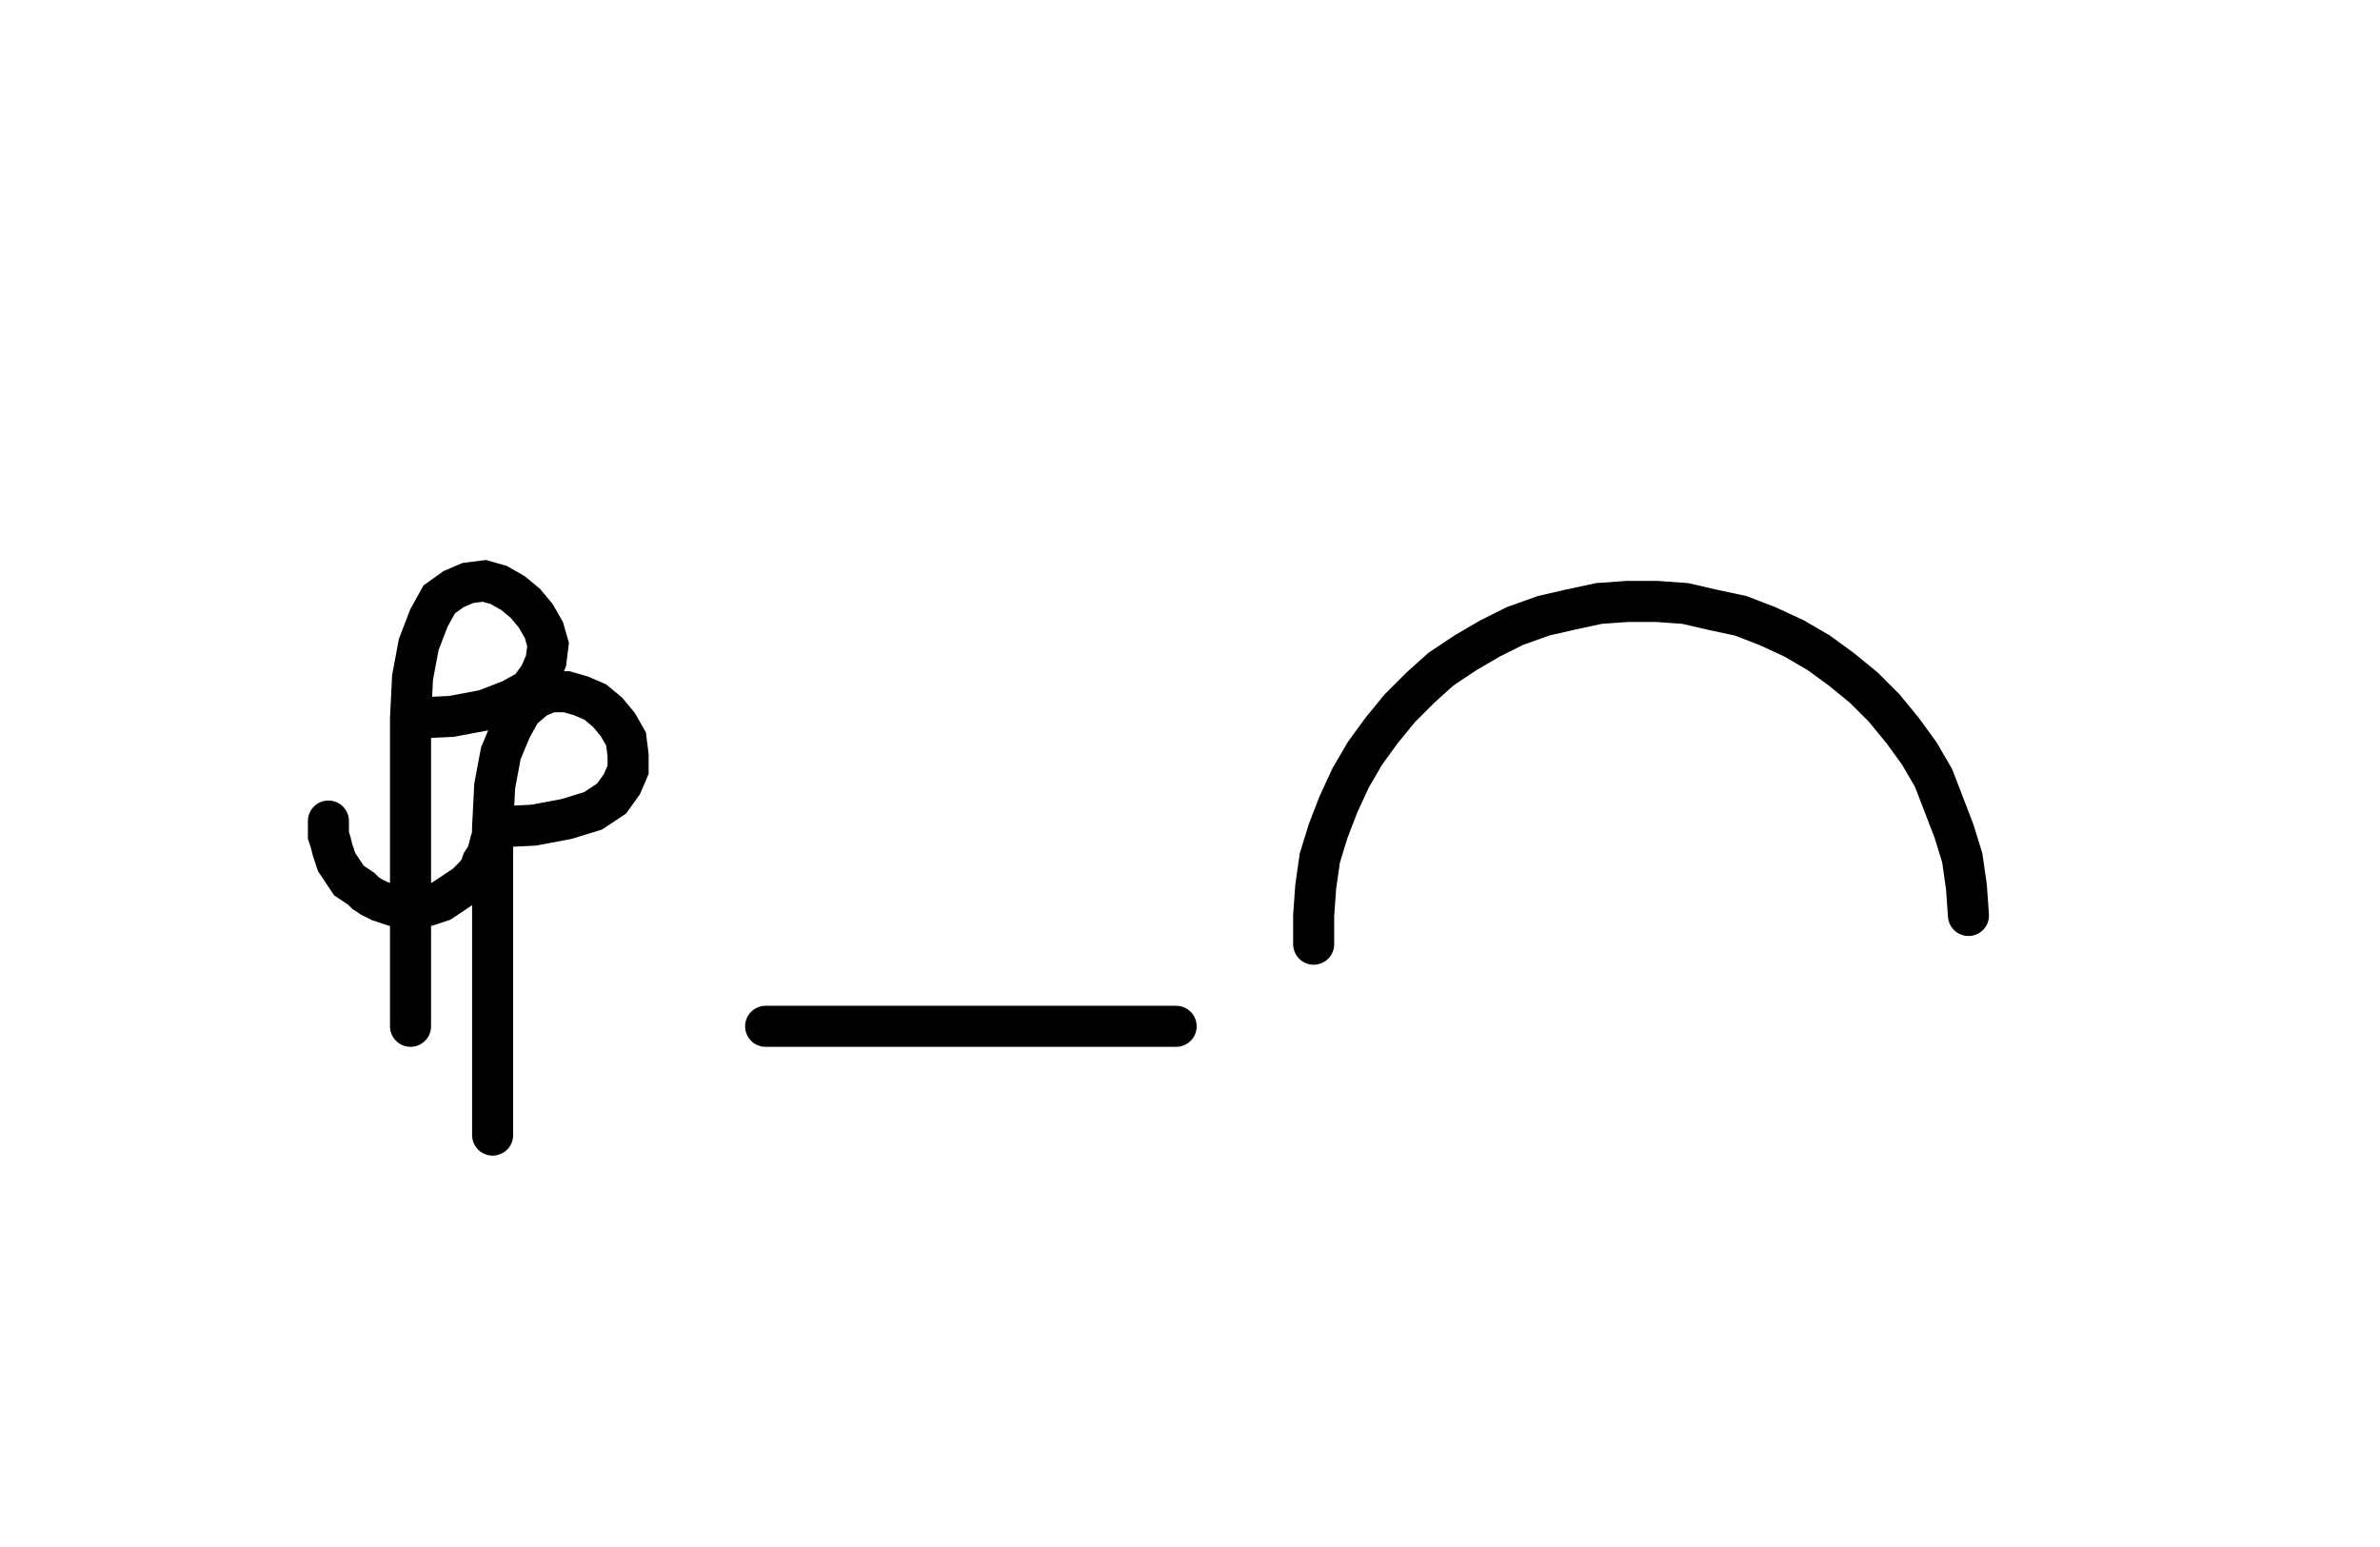 <svg xmlns="http://www.w3.org/2000/svg" width="115.95" height="75.349" style="fill:none; stroke-linecap:round;">
    <rect width="100%" height="100%" fill="#FFFFFF" />
<path stroke="#000000" stroke-width="2" d="M 75,75" />
<path stroke="#000000" stroke-width="2" d="M 20,35" />
<path stroke="#000000" stroke-width="2" d="M 20,35 22,34.9 23.6,34.6 24.9,34.1 25.8,33.6 26.3,32.9 26.6,32.2 26.7,31.4 26.5,30.7 26.1,30 25.6,29.4 25,28.9 24.3,28.5 23.6,28.3 22.8,28.4 22.1,28.7 21.4,29.2 20.9,30.1 20.4,31.4 20.1,33 20,35 20,50" />
<path stroke="#000000" stroke-width="2" d="M 20,40" />
<path stroke="#000000" stroke-width="2" d="M 16,40 16,40.3 16,40.7 16.1,41 16.2,41.4 16.3,41.7 16.4,42 16.6,42.3 16.8,42.6 17,42.9 17.3,43.1 17.6,43.3 17.8,43.5 18.1,43.7 18.5,43.9 18.8,44 19.1,44.1 19.5,44.1 19.8,44.2 20.2,44.2 20.5,44.1 20.9,44.1 21.2,44 21.5,43.9 21.8,43.7 22.1,43.5 22.4,43.3 22.7,43.1 22.9,42.9 23.2,42.6 23.4,42.3 23.5,42 23.7,41.7 23.8,41.4 23.9,41 24,40.7 24,40.3" />
<path stroke="#000000" stroke-width="2" d="M 24,40.3 26,40.2 27.6,39.9 28.9,39.5 29.8,38.9 30.3,38.2 30.6,37.5 30.6,36.8 30.5,36 30.1,35.3 29.6,34.7 29,34.2 28.3,33.9 27.6,33.7 26.8,33.7 26.1,34 25.4,34.6 24.9,35.5 24.4,36.7 24.1,38.3 24,40.3 24,55.3" />
<path stroke="#000000" stroke-width="2" d="M 37.3,70" />
<path stroke="#000000" stroke-width="2" d="M 37.3,50 57.3,50" />
<path stroke="#000000" stroke-width="2" d="M 64,70" />
<path stroke="#000000" stroke-width="2" d="M 64,46 64,44.6 64.1,43.2 64.3,41.8 64.7,40.5 65.2,39.2 65.8,37.9 66.5,36.7 67.3,35.6 68.2,34.5 69.2,33.5 70.2,32.6 71.4,31.8 72.6,31.1 73.8,30.5 75.2,30 76.5,29.7 77.9,29.4 79.3,29.3 80.7,29.3 82.1,29.4 83.4,29.7 84.8,30 86.1,30.5 87.4,31.1 88.6,31.8 89.7,32.6 90.8,33.5 91.8,34.5 92.7,35.6 93.5,36.7 94.2,37.9 94.7,39.2 95.2,40.5 95.6,41.8 95.8,43.2 95.9,44.6" />
</svg>